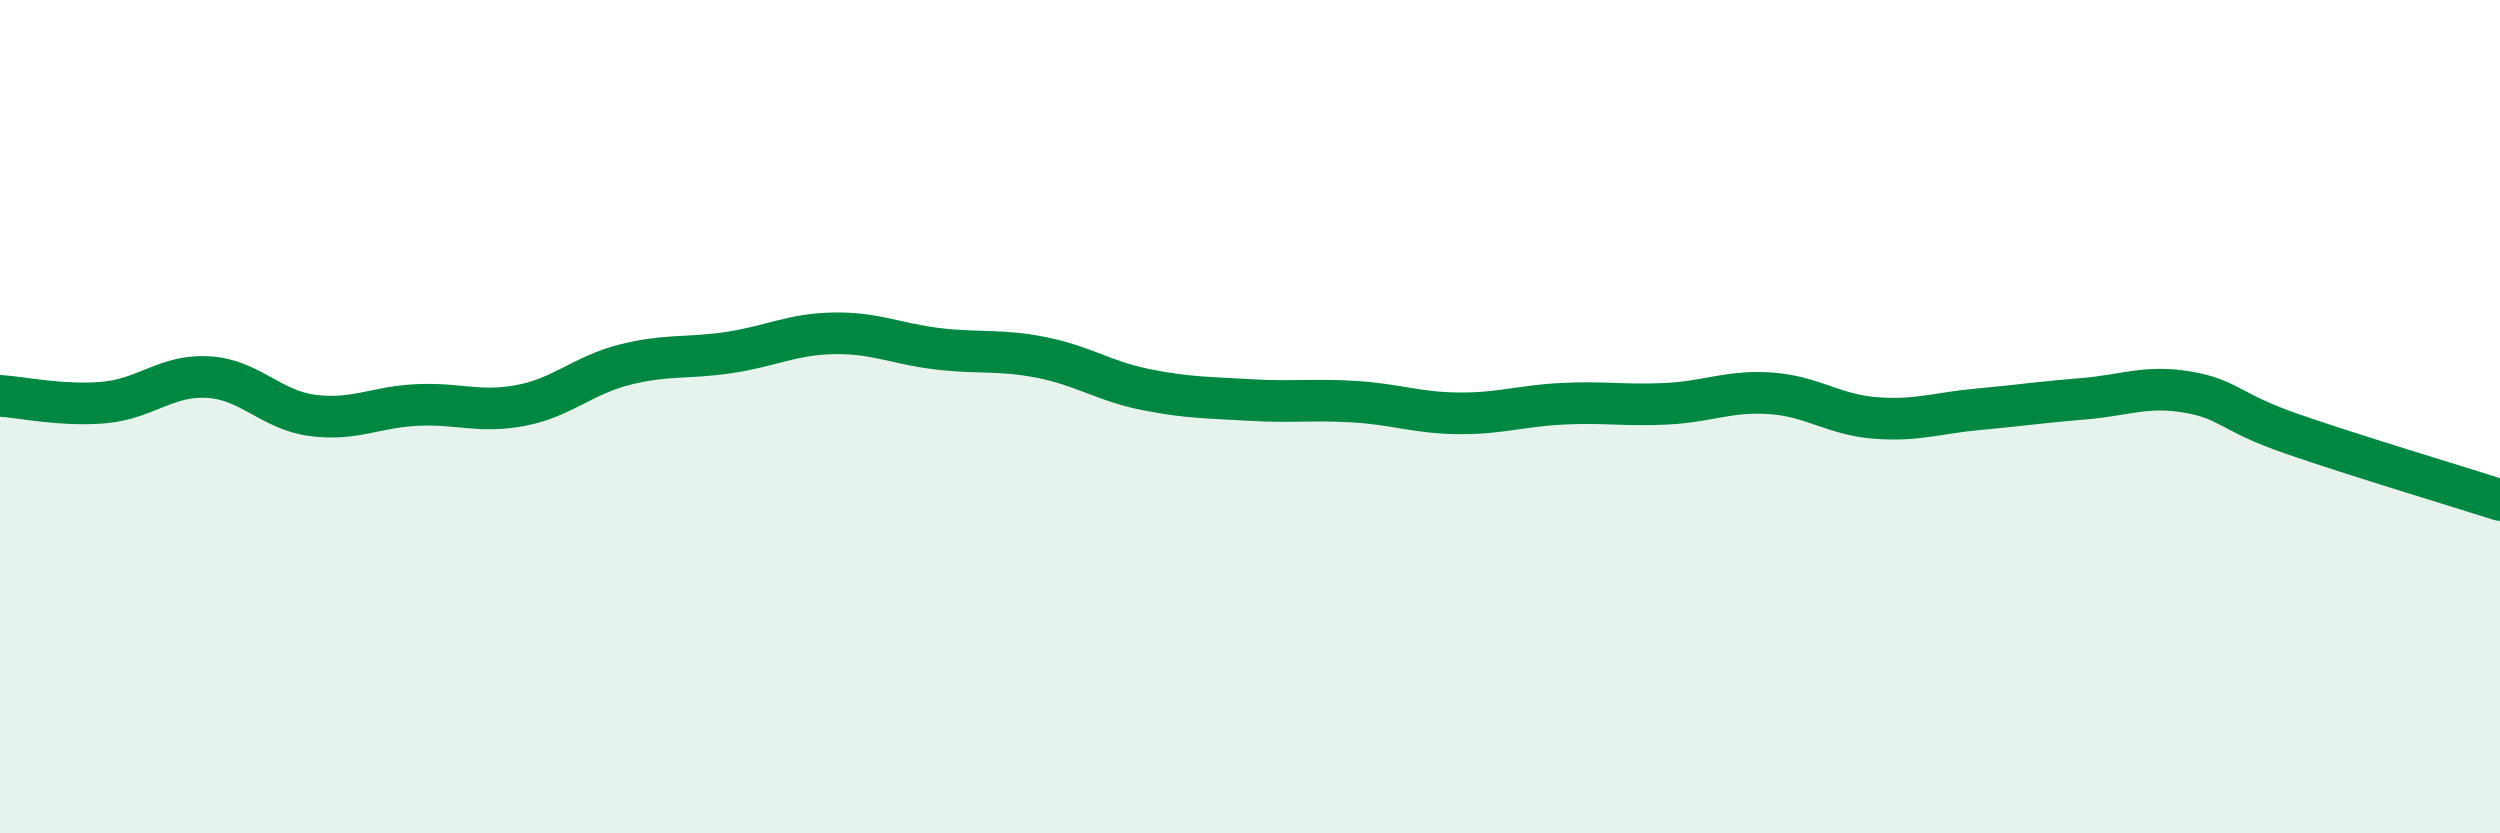 
    <svg width="60" height="20" viewBox="0 0 60 20" xmlns="http://www.w3.org/2000/svg">
      <path
        d="M 0,9.5 C 0.5,9.53 1.5,9.75 2.5,9.66 C 3.5,9.57 4,8.99 5,9.05 C 6,9.11 6.5,9.84 7.5,9.97 C 8.5,10.1 9,9.77 10,9.72 C 11,9.67 11.5,9.92 12.5,9.73 C 13.5,9.54 14,9 15,8.75 C 16,8.5 16.5,8.61 17.5,8.46 C 18.5,8.31 19,8.02 20,8 C 21,7.98 21.5,8.25 22.5,8.37 C 23.5,8.49 24,8.38 25,8.58 C 26,8.78 26.5,9.15 27.5,9.35 C 28.5,9.55 29,9.54 30,9.6 C 31,9.66 31.5,9.58 32.5,9.64 C 33.5,9.7 34,9.91 35,9.92 C 36,9.93 36.5,9.74 37.5,9.69 C 38.5,9.64 39,9.74 40,9.69 C 41,9.64 41.5,9.37 42.5,9.44 C 43.5,9.51 44,9.95 45,10.03 C 46,10.11 46.5,9.91 47.5,9.82 C 48.5,9.73 49,9.65 50,9.57 C 51,9.49 51.5,9.24 52.5,9.41 C 53.5,9.58 53.5,9.89 55,10.41 C 56.5,10.93 59,11.68 60,12L60 20L0 20Z"
        fill="#008740"
        opacity="0.1"
        stroke-linecap="round"
        stroke-linejoin="round"
      />
      <path
        d="M 0,9.5 C 0.5,9.53 1.5,9.75 2.5,9.66 C 3.5,9.57 4,8.99 5,9.05 C 6,9.11 6.5,9.84 7.5,9.97 C 8.5,10.1 9,9.77 10,9.72 C 11,9.67 11.5,9.92 12.5,9.73 C 13.5,9.54 14,9 15,8.75 C 16,8.5 16.5,8.61 17.5,8.46 C 18.5,8.31 19,8.02 20,8 C 21,7.98 21.5,8.25 22.5,8.37 C 23.5,8.49 24,8.38 25,8.58 C 26,8.78 26.5,9.15 27.5,9.35 C 28.5,9.55 29,9.54 30,9.6 C 31,9.66 31.5,9.58 32.5,9.64 C 33.5,9.7 34,9.91 35,9.92 C 36,9.93 36.5,9.74 37.5,9.69 C 38.5,9.64 39,9.74 40,9.69 C 41,9.64 41.5,9.37 42.5,9.44 C 43.5,9.51 44,9.95 45,10.03 C 46,10.11 46.5,9.91 47.5,9.82 C 48.5,9.73 49,9.65 50,9.57 C 51,9.49 51.5,9.24 52.5,9.41 C 53.5,9.58 53.5,9.89 55,10.41 C 56.5,10.93 59,11.68 60,12"
        stroke="#008740"
        stroke-width="1"
        fill="none"
        stroke-linecap="round"
        stroke-linejoin="round"
      />
    </svg>
  